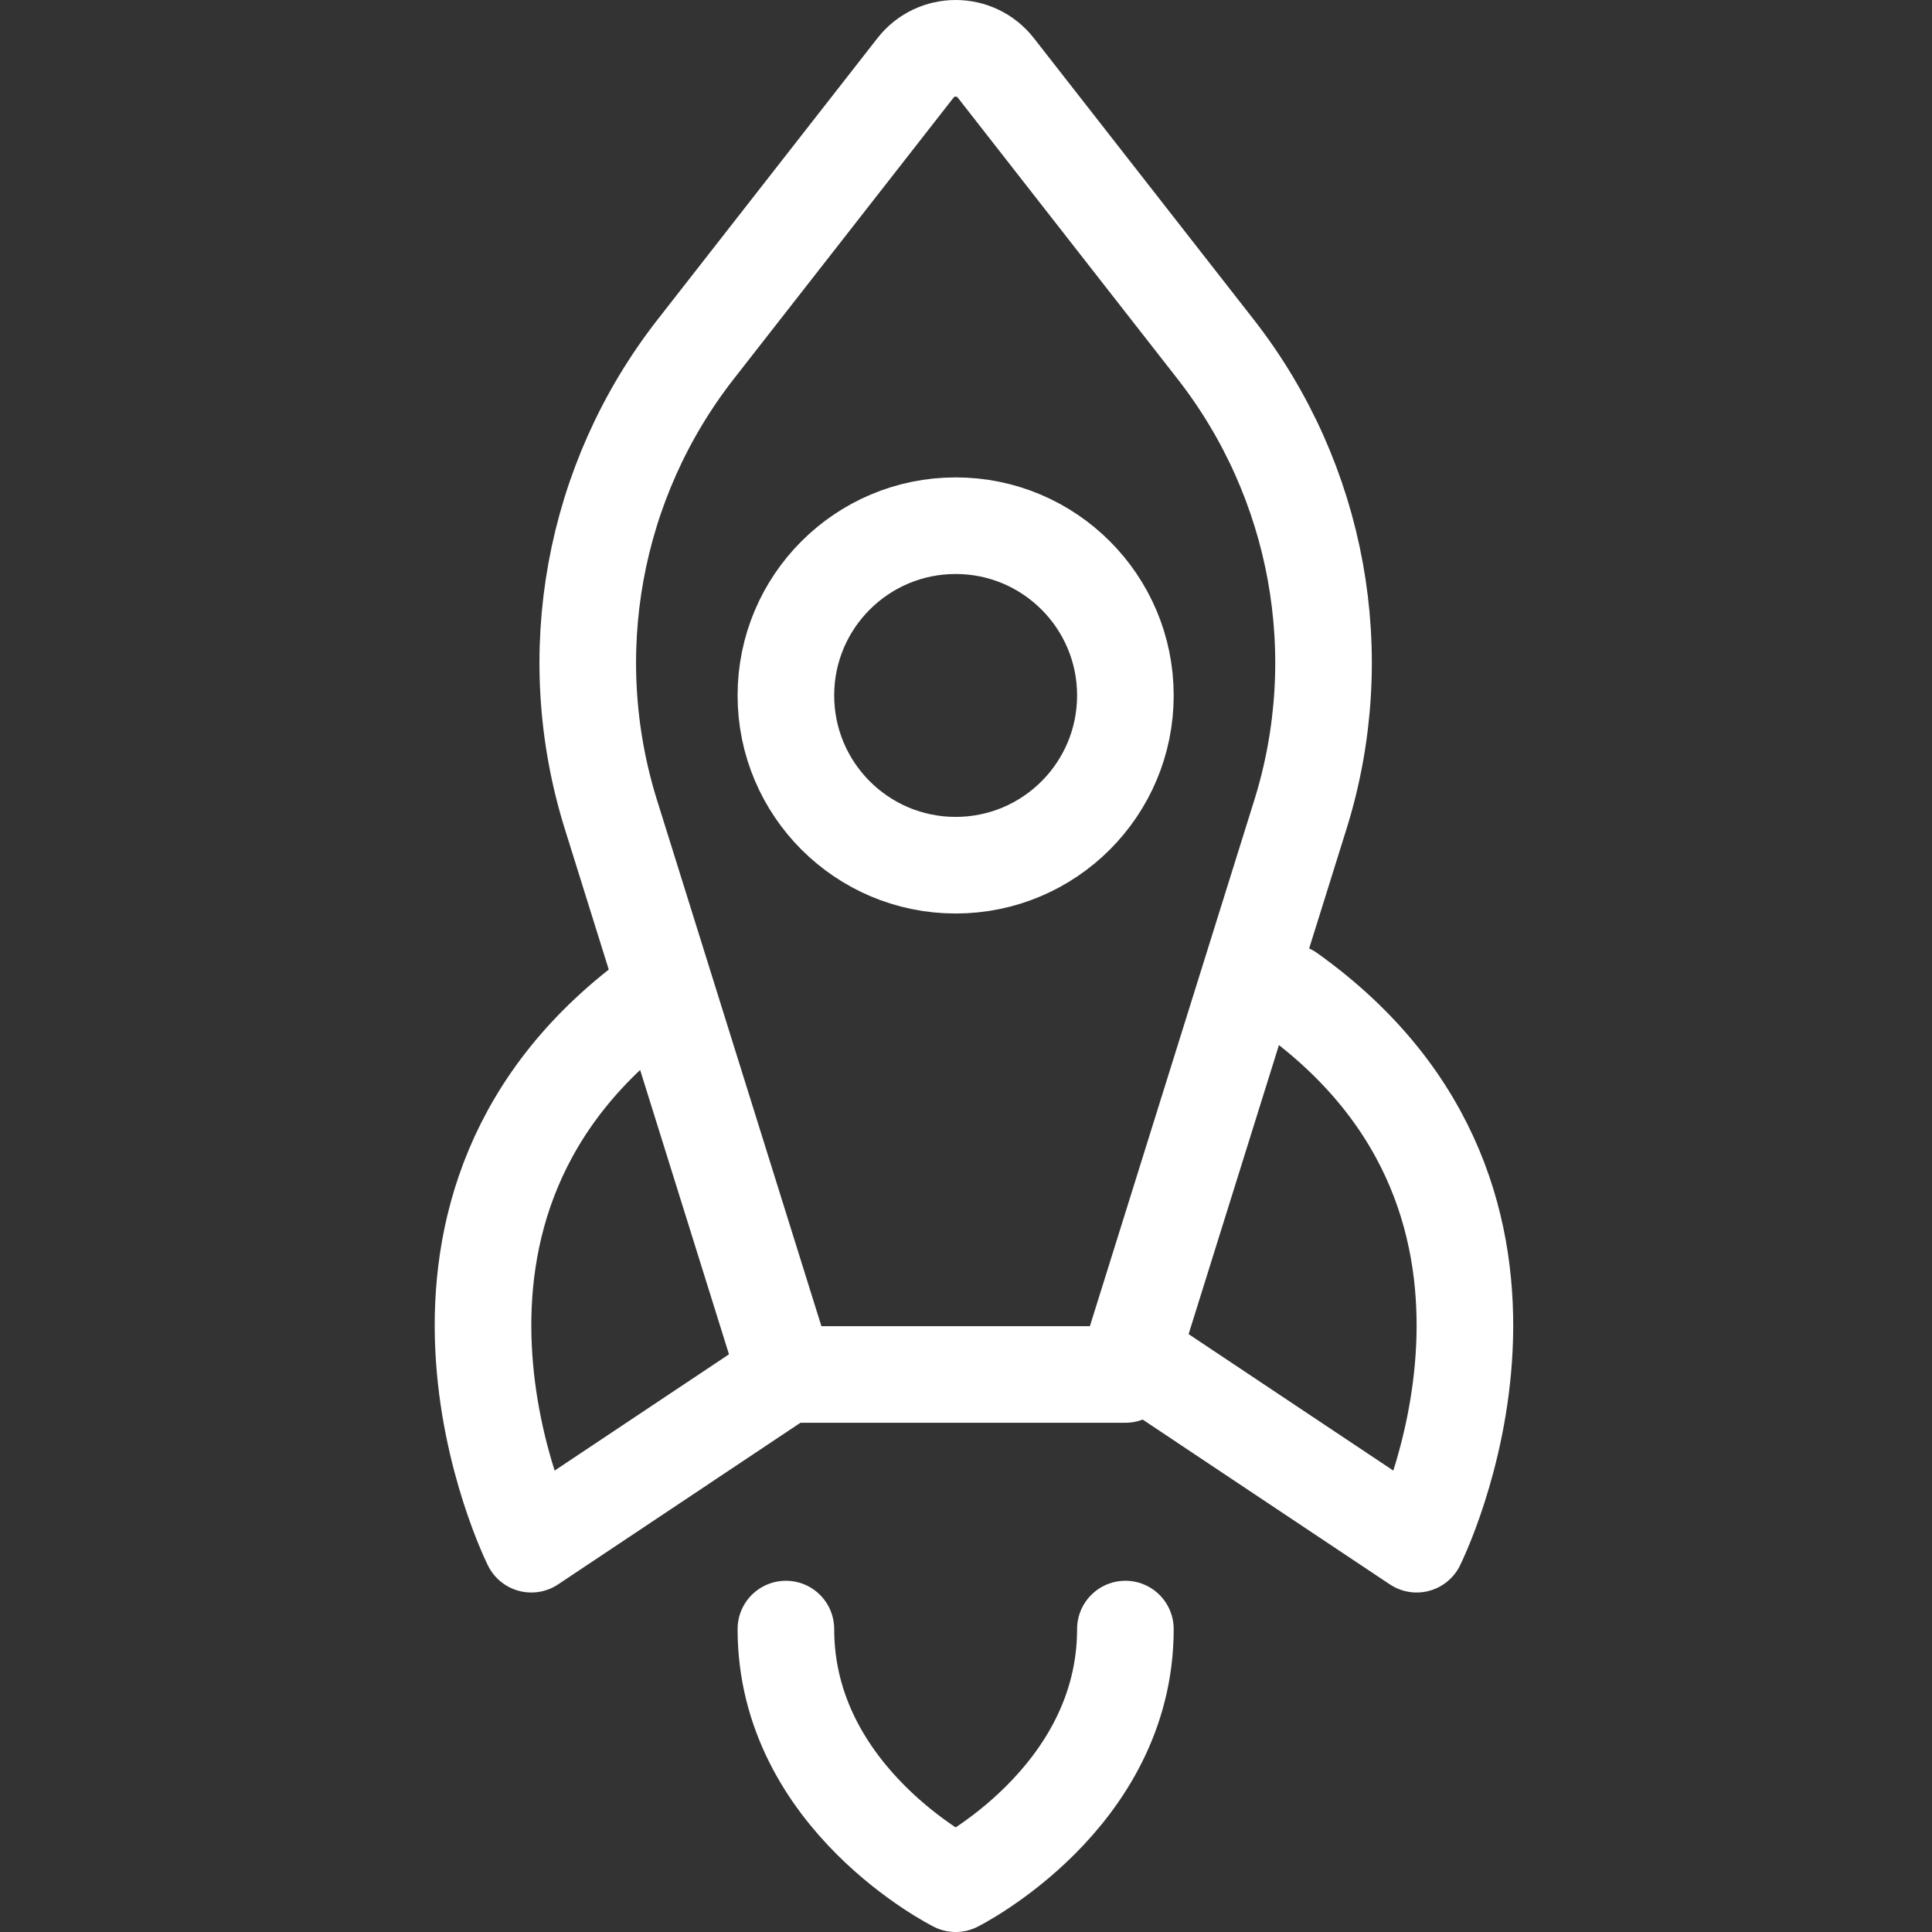 <svg xmlns="http://www.w3.org/2000/svg" width="40" height="40" viewBox="0 0 40 40" fill="none">
    <rect x="0" y="0" width="40" height="40" fill="#333333" stroke="none"/>
    <path d="M26.923 16.866L23.3 28.457H16.271L12.649 16.866C11.616 13.561 12.272 9.959 14.404 7.23L18.955 1.405C19.377 0.865 20.195 0.865 20.617 1.405L25.168 7.23C27.299 9.959 27.955 13.561 26.923 16.866Z" stroke="white" stroke-width="2" stroke-linecap="round" stroke-linejoin="round"/>
    <path d="M16.271 33.728C16.271 37.243 19.786 39 19.786 39C19.786 39 23.3 37.243 23.3 33.728" stroke="white" stroke-width="2" stroke-linecap="round" stroke-linejoin="round"/>
    <path d="M13.636 20.549C7.485 24.942 11 31.971 11 31.971L16.271 28.456" stroke="white" stroke-width="2" stroke-linecap="round" stroke-linejoin="round"/>
    <path d="M26.694 20.549C32.844 24.942 29.33 31.971 29.33 31.971L24.058 28.456" stroke="white" stroke-width="2" stroke-linecap="round" stroke-linejoin="round"/>
    <path d="M19.786 17.913C17.845 17.913 16.271 16.339 16.271 14.398C16.271 12.457 17.845 10.884 19.786 10.884C21.727 10.884 23.3 12.457 23.3 14.398C23.3 16.339 21.727 17.913 19.786 17.913Z" stroke="white" stroke-width="2" stroke-linecap="round" stroke-linejoin="round"/>
</svg>